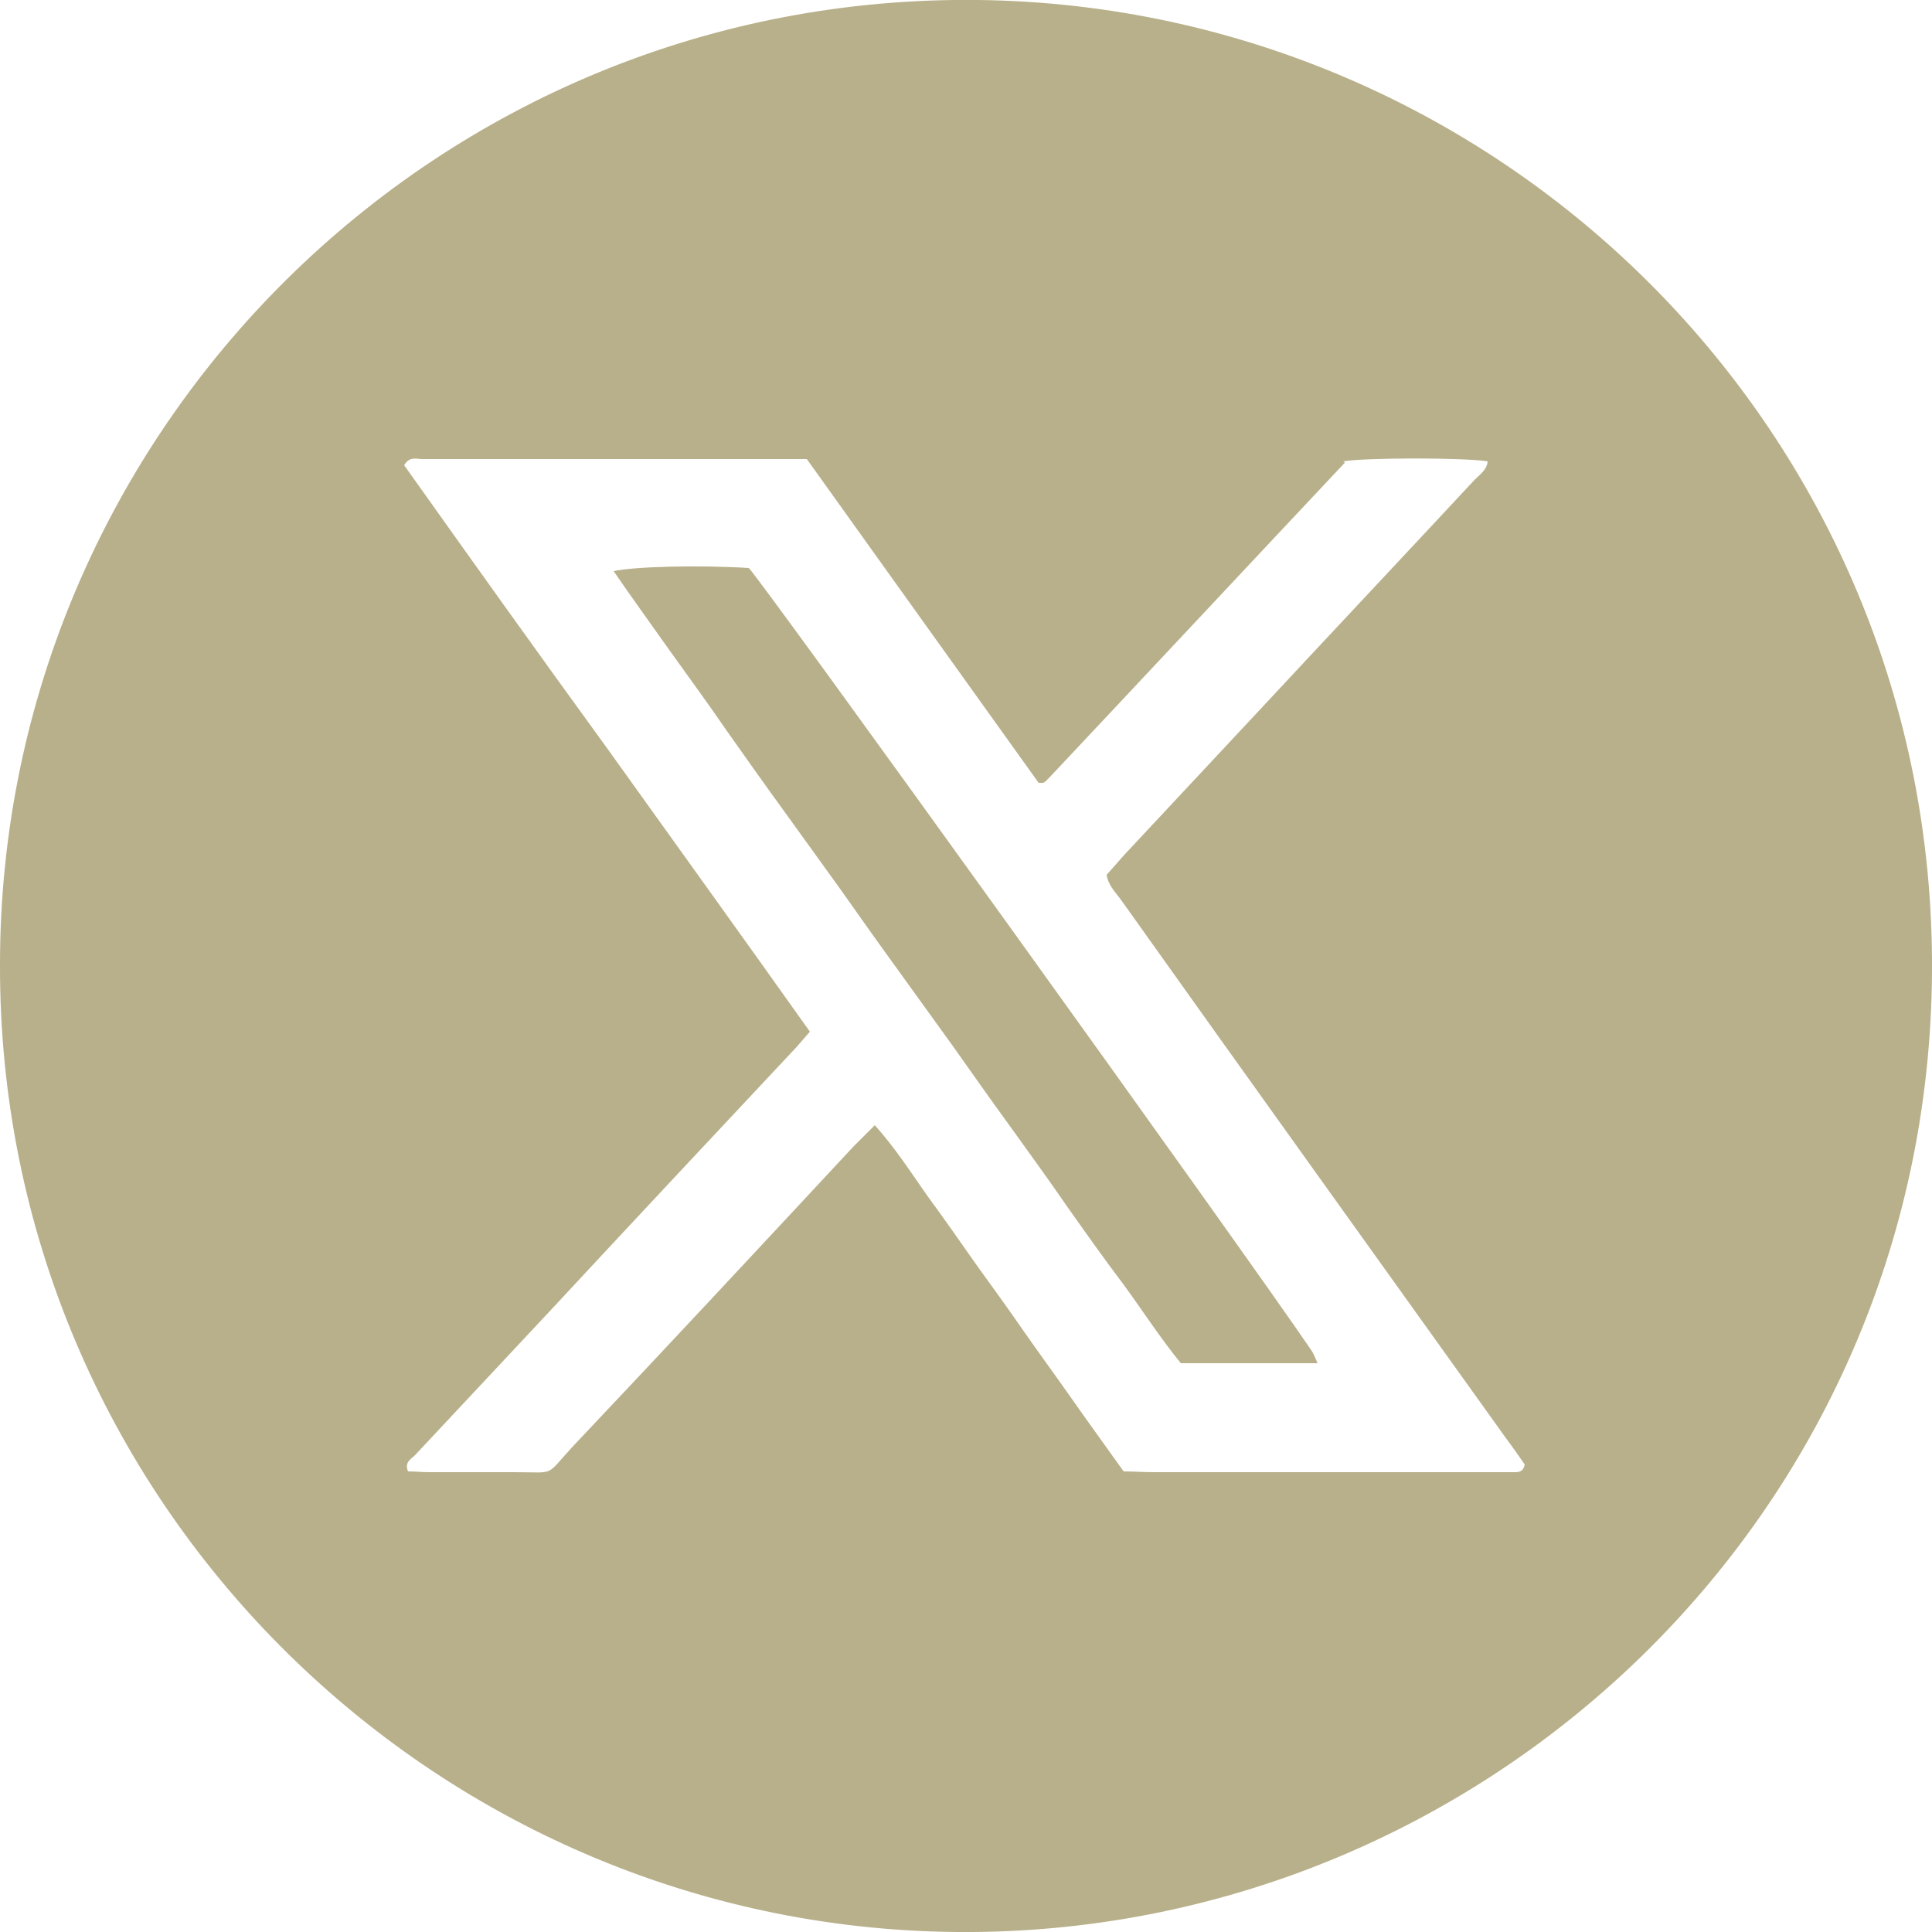 <?xml version="1.0" encoding="utf-8"?>
<!-- Generator: Adobe Illustrator 23.0.1, SVG Export Plug-In . SVG Version: 6.00 Build 0)  -->
<svg version="1.1" id="Layer_1" xmlns="http://www.w3.org/2000/svg" xmlns:xlink="http://www.w3.org/1999/xlink" x="0px" y="0px"
	 viewBox="0 0 25 25" style="enable-background:new 0 0 25 25;" xml:space="preserve">
<style type="text/css">
	.st0{fill:#B8B08A;}
</style>
<path class="st0" d="M0,12.48C0,5.57,5.67-0.09,12.67,0C19.44,0.09,25.04,5.61,25,12.57C24.96,19.63,19.16,25.06,12.38,25
	C5.59,24.94-0.02,19.39,0,12.48z M10.44,5.94c-0.13,0-0.25,0-0.38,0c-0.77,0-1.55,0-2.32,0c-0.76,0-1.52,0-2.28,0
	c-0.07,0-0.16-0.04-0.23,0.08c0.86,1.21,1.73,2.43,2.61,3.64c0.88,1.23,1.76,2.45,2.64,3.69c-0.09,0.1-0.16,0.19-0.24,0.27
	c-1.04,1.11-2.08,2.22-3.12,3.34c-0.58,0.62-1.17,1.25-1.75,1.87c-0.05,0.05-0.14,0.09-0.09,0.21c0.09,0,0.18,0.01,0.27,0.01
	c0.37,0,0.74,0,1.11,0c0.54,0,0.39,0.06,0.74-0.32c1.22-1.29,2.43-2.59,3.64-3.89c0.09-0.09,0.18-0.18,0.28-0.28
	c0.26,0.29,0.46,0.6,0.67,0.9c0.22,0.3,0.43,0.6,0.64,0.9c0.21,0.29,0.42,0.58,0.62,0.87c0.21,0.3,0.43,0.6,0.64,0.9
	c0.21,0.3,0.43,0.6,0.65,0.91c0.13,0,0.26,0.01,0.38,0.01c1.48,0,2.95,0,4.43,0c0.08,0,0.16,0,0.24,0c0.06,0,0.12,0,0.14-0.1
	c-0.07-0.1-0.16-0.23-0.25-0.35c-1.66-2.32-3.32-4.63-4.97-6.95c-0.07-0.1-0.17-0.19-0.19-0.33c0.08-0.09,0.15-0.17,0.23-0.26
	c0.57-0.61,1.13-1.21,1.7-1.82c0.94-1.01,1.89-2.02,2.83-3.03c0.07-0.07,0.16-0.13,0.17-0.24c-0.3-0.05-1.58-0.05-1.87,0
	C17.41,5.98,17.4,5.99,17.39,6c-1.27,1.35-2.54,2.71-3.81,4.06c-0.02,0.02-0.03,0.03-0.05,0.05c-0.01,0.01-0.02,0.01-0.03,0.02
	c-0.01,0-0.02,0-0.06,0C12.45,8.75,11.45,7.35,10.44,5.94z M16.96,17.46c-0.92-1.35-7.04-9.86-7.27-10.11
	C9.05,7.31,8.22,7.33,7.94,7.39c0.24,0.35,0.48,0.68,0.72,1.02c0.25,0.35,0.5,0.69,0.74,1.04c0.24,0.34,0.48,0.68,0.72,1.01
	c0.25,0.35,0.5,0.69,0.75,1.04c0.24,0.34,0.48,0.68,0.72,1.01c0.25,0.35,0.5,0.69,0.75,1.04c0.24,0.34,0.48,0.68,0.72,1.01
	c0.25,0.35,0.5,0.69,0.74,1.04c0.24,0.34,0.48,0.68,0.73,1.01c0.25,0.34,0.48,0.7,0.75,1.03c0.58,0,1.14,0,1.77,0
	C17.01,17.55,16.99,17.5,16.96,17.46z"/>
</svg>

